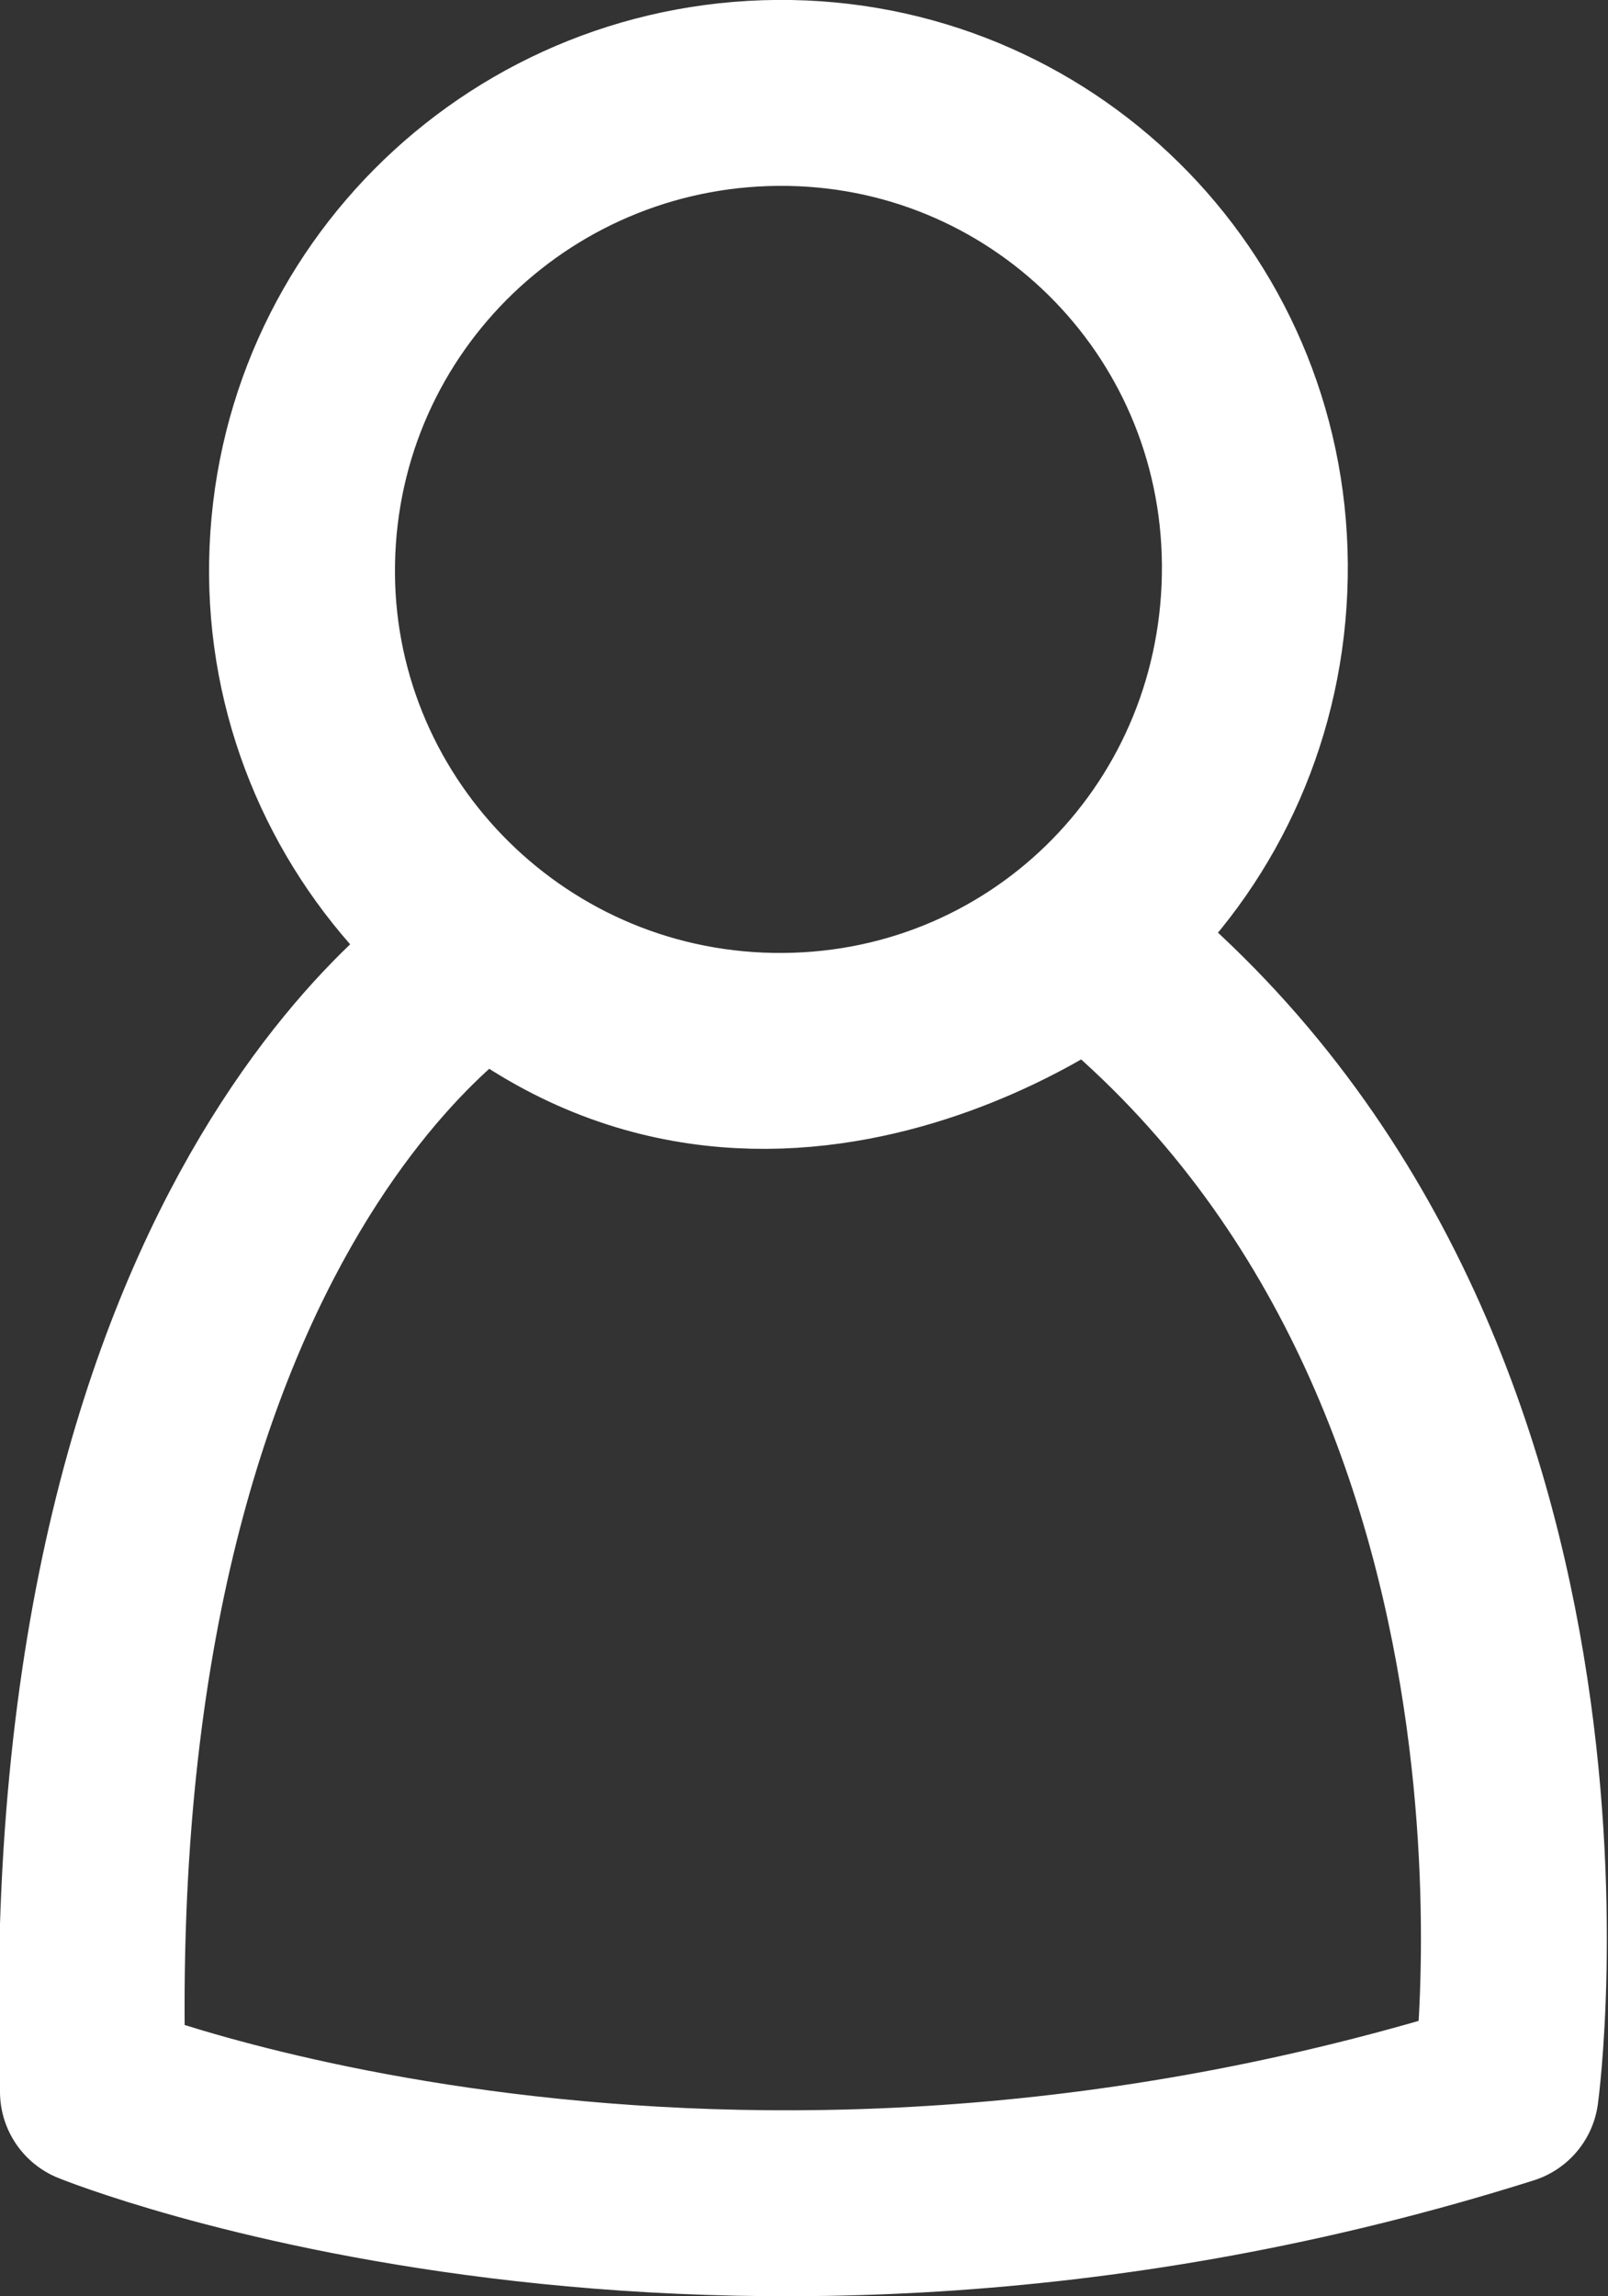 <?xml version="1.0" encoding="utf-8"?>
<!-- Generator: Adobe Illustrator 23.0.6, SVG Export Plug-In . SVG Version: 6.00 Build 0)  -->
<svg version="1.1" id="Ebene_1" xmlns="http://www.w3.org/2000/svg" xmlns:xlink="http://www.w3.org/1999/xlink" x="0px" y="0px"
	 width="34.6px" height="49.4px" viewBox="0 0 34.6 49.4" style="enable-background:new 0 0 34.6 49.4;" xml:space="preserve">
<rect x="0" y="0" width="34.6" height="49.4" fill="#333333" stroke="none"/>
<style type="text/css">
	.st0{clip-path:url(#SVGID_2_);}
	.st1{fill:none;stroke:#FFFFFF;stroke-width:4;}
	.st2{fill:none;stroke:#FFFFFF;stroke-width:4;stroke-linejoin:round;}
</style>
<title>schaltflaechen_nav_ges</title>
<g>
	<defs>
		<rect id="SVGID_1_" width="34.6" height="49.4"/>
	</defs>
	<clipPath id="SVGID_2_">
		<use xlink:href="#SVGID_1_"  style="overflow:visible;"/>
	</clipPath>
	<g class="st0">
		<path class="st1" d="M16.6,22.5c5.7,0.1,10.3-4.4,10.4-10.1S22.6,2.1,17,2C11.3,1.9,6.6,6.4,6.5,12.1c0,0,0,0,0,0
			C6.4,17.7,10.9,22.4,16.6,22.5z"/>
		<path class="st2" d="M10.5,20.5c0,0-9.1,5.1-8.5,24.5c0,0,13.3,5.4,30.4,0c0,0,2.2-16-9-24.7C23.5,20.3,16.6,25.6,10.5,20.5z"/>
	</g>
</g>
</svg>

